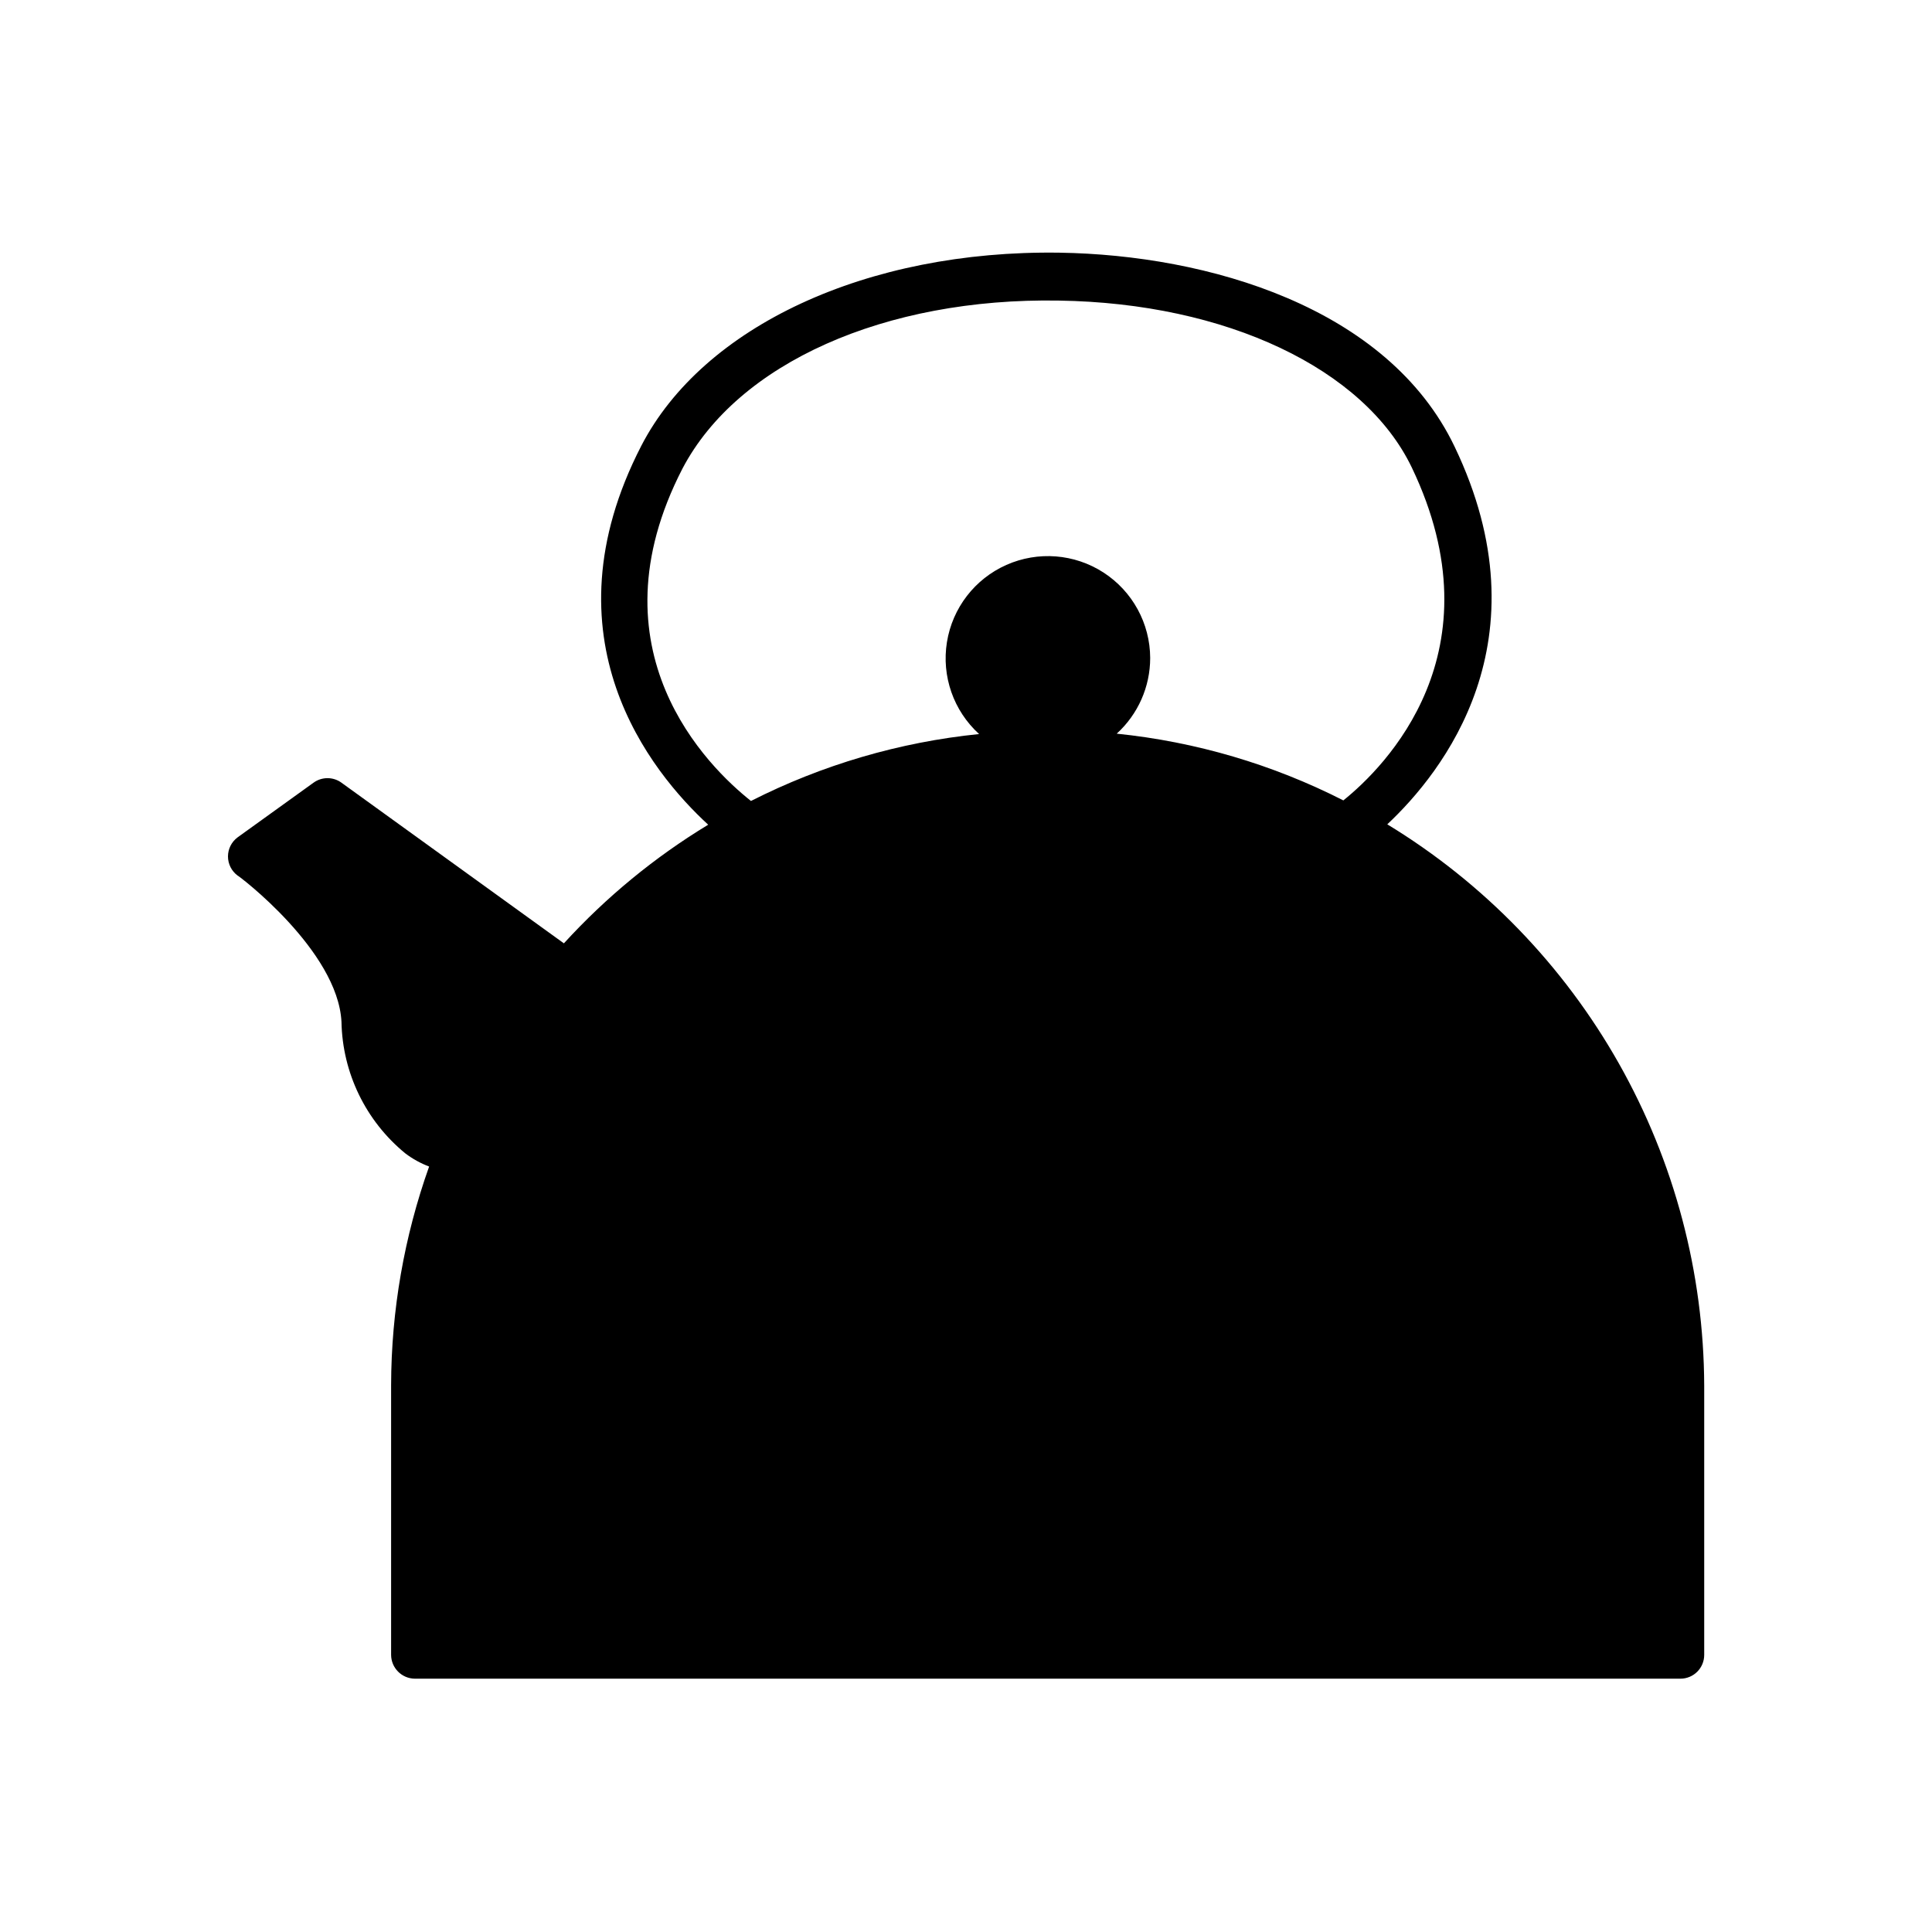 <?xml version="1.0" encoding="UTF-8"?>
<!-- Uploaded to: ICON Repo, www.iconrepo.com, Generator: ICON Repo Mixer Tools -->
<svg fill="#000000" width="800px" height="800px" version="1.1" viewBox="144 144 512 512" xmlns="http://www.w3.org/2000/svg">
 <path d="m511.64 362.46c14.609-13.703 42.523-48.617 17.836-100.11-17.734-37.031-65.496-50.785-104.69-51.387-51.035-0.754-94.465 19.496-110.84 51.188-26.301 51.035 2.57 86.453 17.734 100.41v-0.004c-14.184 8.602-27.059 19.188-38.242 31.438l-58.945-42.57v-0.004c-2.207-1.602-5.195-1.602-7.406 0l-20.152 14.508v0.004c-1.586 1.188-2.519 3.055-2.519 5.039 0 1.98 0.934 3.848 2.519 5.035 0.25 0 26.602 19.902 27.559 38.793 0.254 13.543 6.445 26.293 16.93 34.867 1.922 1.453 4.043 2.625 6.297 3.477-6.617 18.582-10.023 38.156-10.074 57.887v71.539c0.027 3.469 2.828 6.269 6.297 6.297h335.39c1.668 0 3.269-0.66 4.453-1.844 1.18-1.18 1.844-2.781 1.844-4.453v-71.391c-0.113-29.902-7.891-59.277-22.594-85.316-14.707-26.039-35.844-47.867-61.391-63.406zm-62.828-44.082c-0.031-9.16-4.688-17.68-12.375-22.656-7.688-4.973-17.367-5.731-25.738-2.012-8.367 3.719-14.293 11.41-15.75 20.453-1.457 9.039 1.746 18.203 8.523 24.367-21.074 2.137-41.57 8.148-60.457 17.734-11.387-9.02-43.023-39.902-18.137-88.117 14.66-27.91 53.602-45.293 99.754-44.488 44.234 0.656 80.91 17.984 93.508 44.234 23.426 48.918-7.106 79.352-18.137 88.219h-0.004c-18.758-9.547-39.117-15.543-60.055-17.684 5.644-5.141 8.863-12.418 8.867-20.051z"/>
</svg>